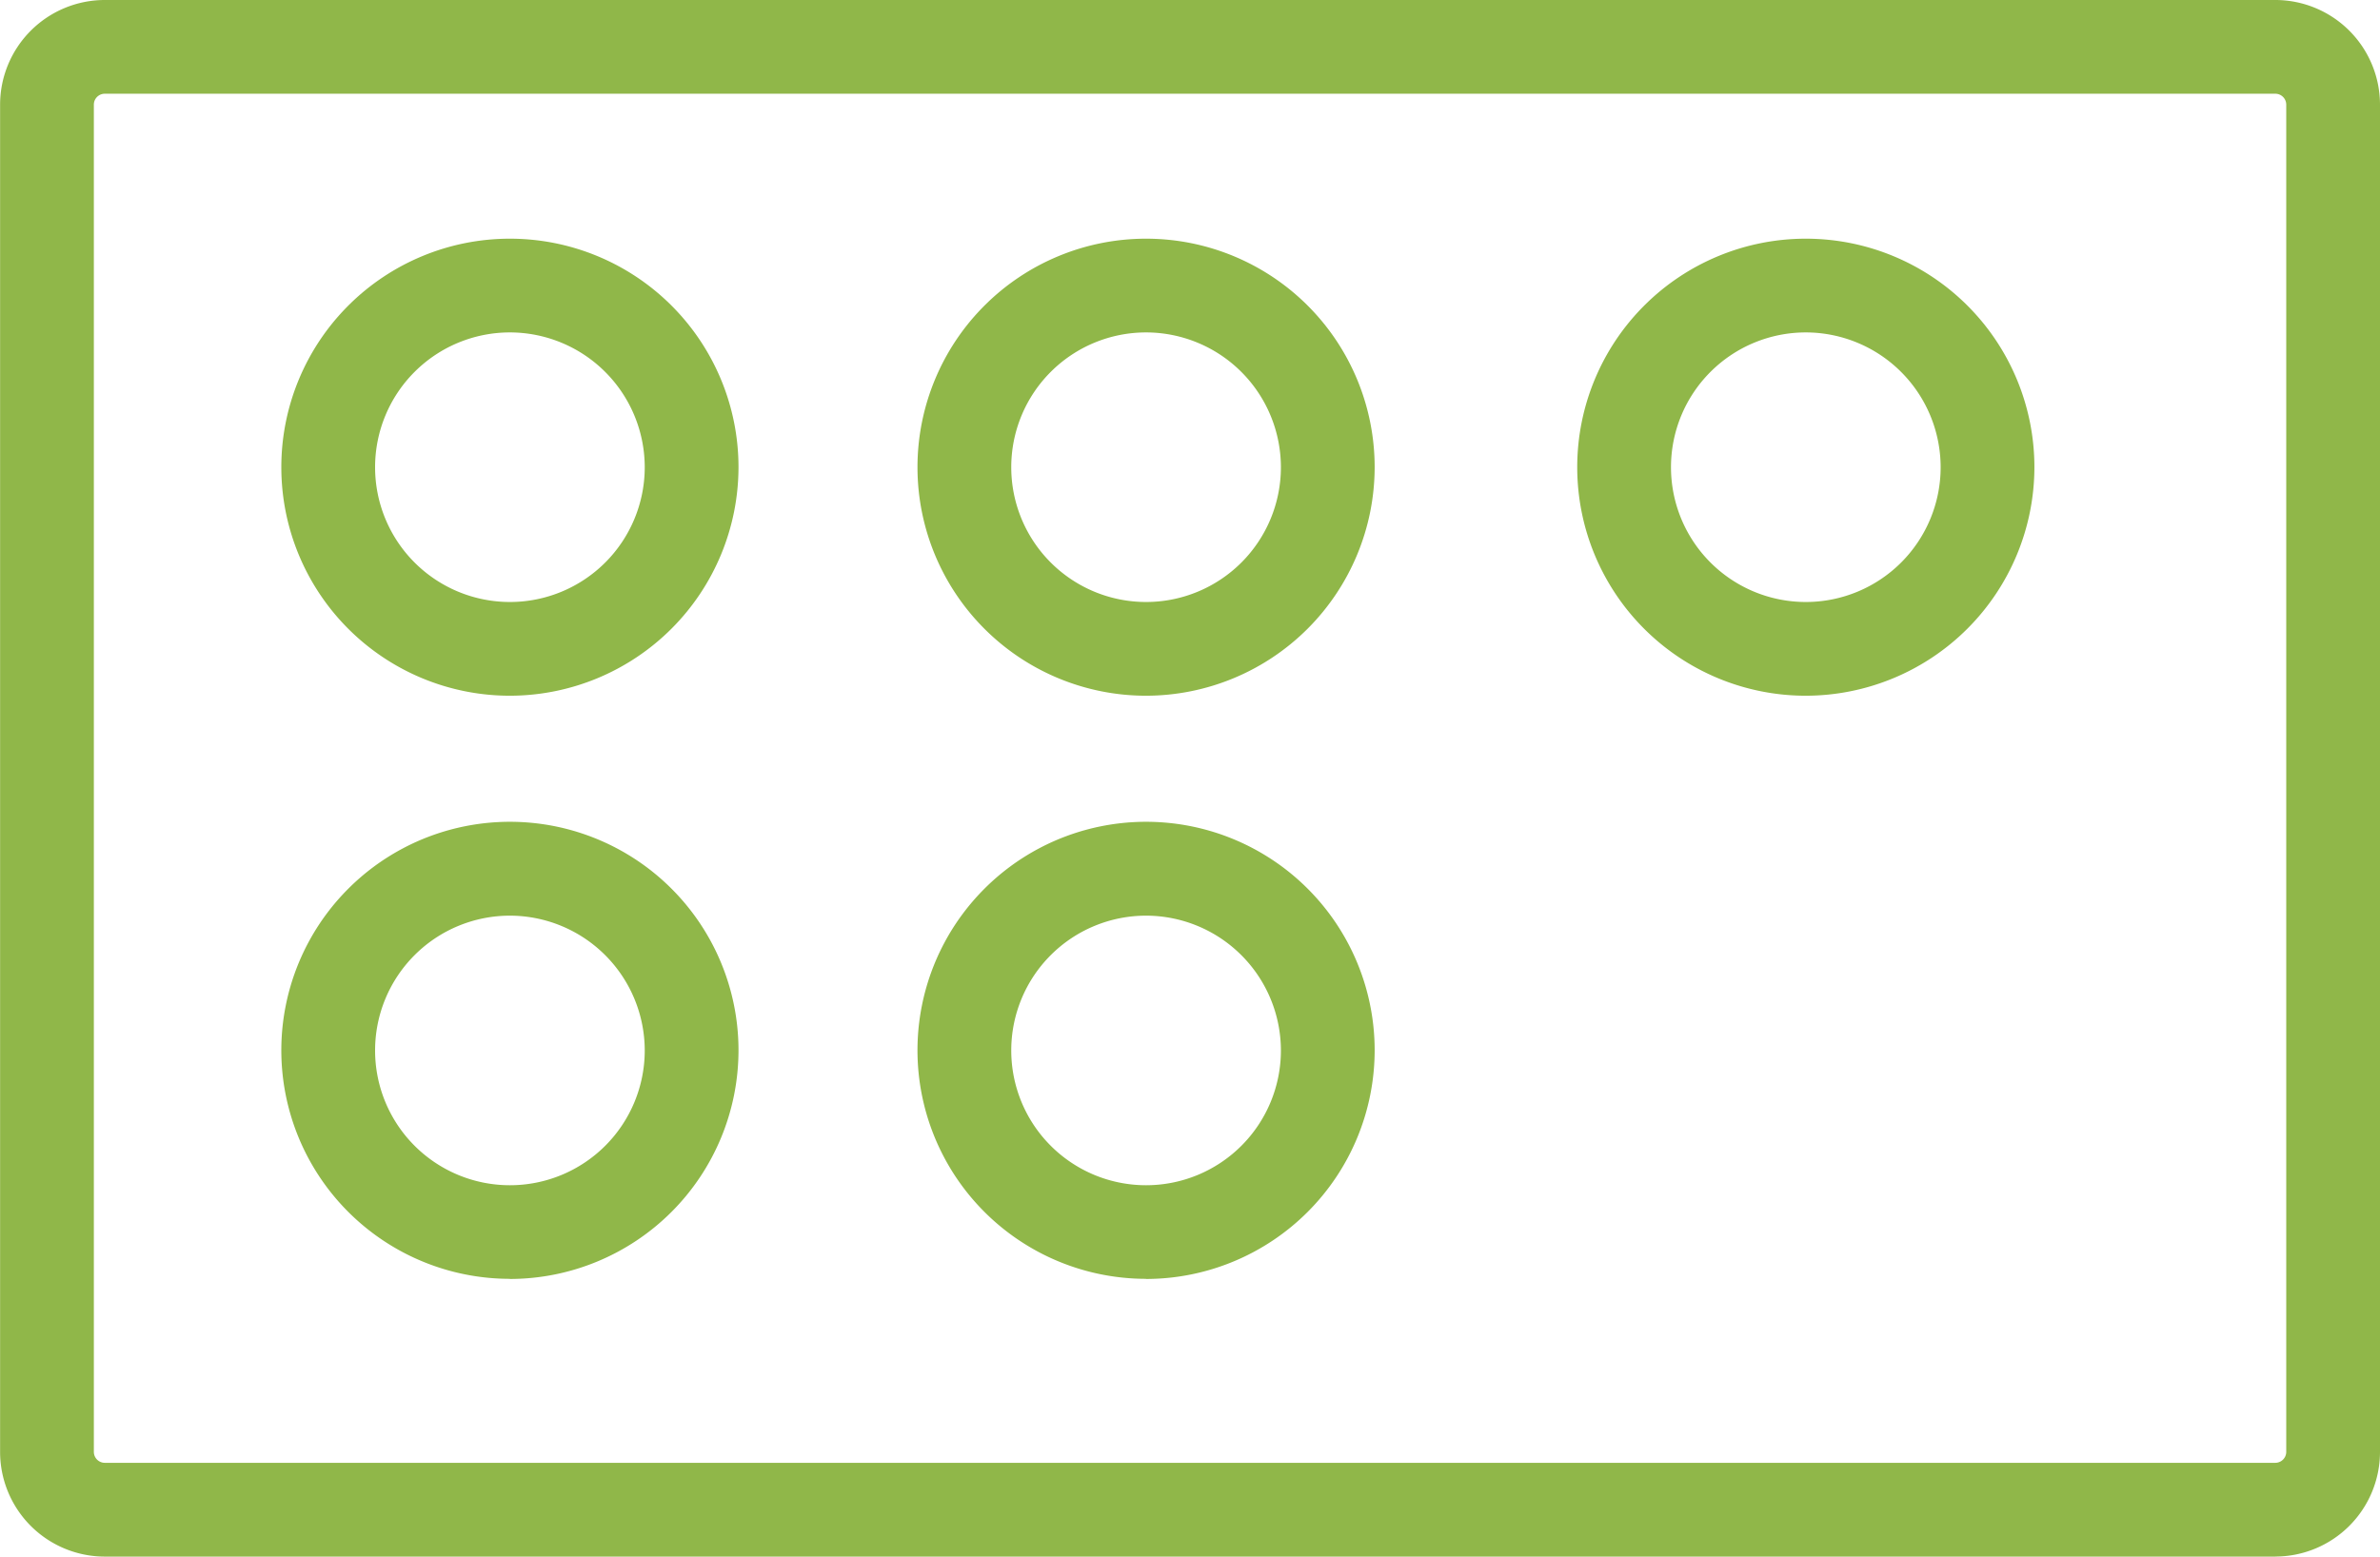 <svg xmlns="http://www.w3.org/2000/svg" width="50.768" height="33.213" viewBox="0 0 50.768 33.213"><g transform="translate(-6790.807 -3525.677)"><path d="M451.342,47.6h-46.3a2.235,2.235,0,0,1-2.233-2.233V16.618a2.235,2.235,0,0,1,2.233-2.232h46.3a2.235,2.235,0,0,1,2.233,2.232V45.366a2.235,2.235,0,0,1-2.233,2.233m-46.3-31.213a.233.233,0,0,0-.233.232V45.366a.234.234,0,0,0,.233.233h46.3a.234.234,0,0,0,.233-.233V16.618a.233.233,0,0,0-.233-.232Z" transform="translate(6388 3511.291)" fill="#90b749"/><path d="M413.684,29.231a4.876,4.876,0,1,1,4.876-4.876,4.882,4.882,0,0,1-4.876,4.876m0-7.752a2.876,2.876,0,1,0,2.876,2.876,2.879,2.879,0,0,0-2.876-2.876" transform="translate(6388 3511.291)" fill="#90b749"/><path d="M427.254,29.231a4.876,4.876,0,1,1,4.876-4.876,4.882,4.882,0,0,1-4.876,4.876m0-7.752a2.876,2.876,0,1,0,2.876,2.876,2.879,2.879,0,0,0-2.876-2.876" transform="translate(6388 3511.291)" fill="#90b749"/><path d="M413.684,41.673A4.876,4.876,0,1,1,418.56,36.8a4.882,4.882,0,0,1-4.876,4.876m0-7.752A2.876,2.876,0,1,0,416.56,36.8a2.879,2.879,0,0,0-2.876-2.876" transform="translate(6388 3511.291)" fill="#90b749"/><path d="M427.254,41.673A4.876,4.876,0,1,1,432.13,36.8a4.882,4.882,0,0,1-4.876,4.876m0-7.752A2.876,2.876,0,1,0,430.13,36.8a2.879,2.879,0,0,0-2.876-2.876" transform="translate(6388 3511.291)" fill="#90b749"/><path d="M441.327,29.231a4.876,4.876,0,1,1,4.876-4.876,4.882,4.882,0,0,1-4.876,4.876m0-7.752a2.876,2.876,0,1,0,2.876,2.876,2.879,2.879,0,0,0-2.876-2.876" transform="translate(6388 3511.291)" fill="#90b749"/></g></svg>